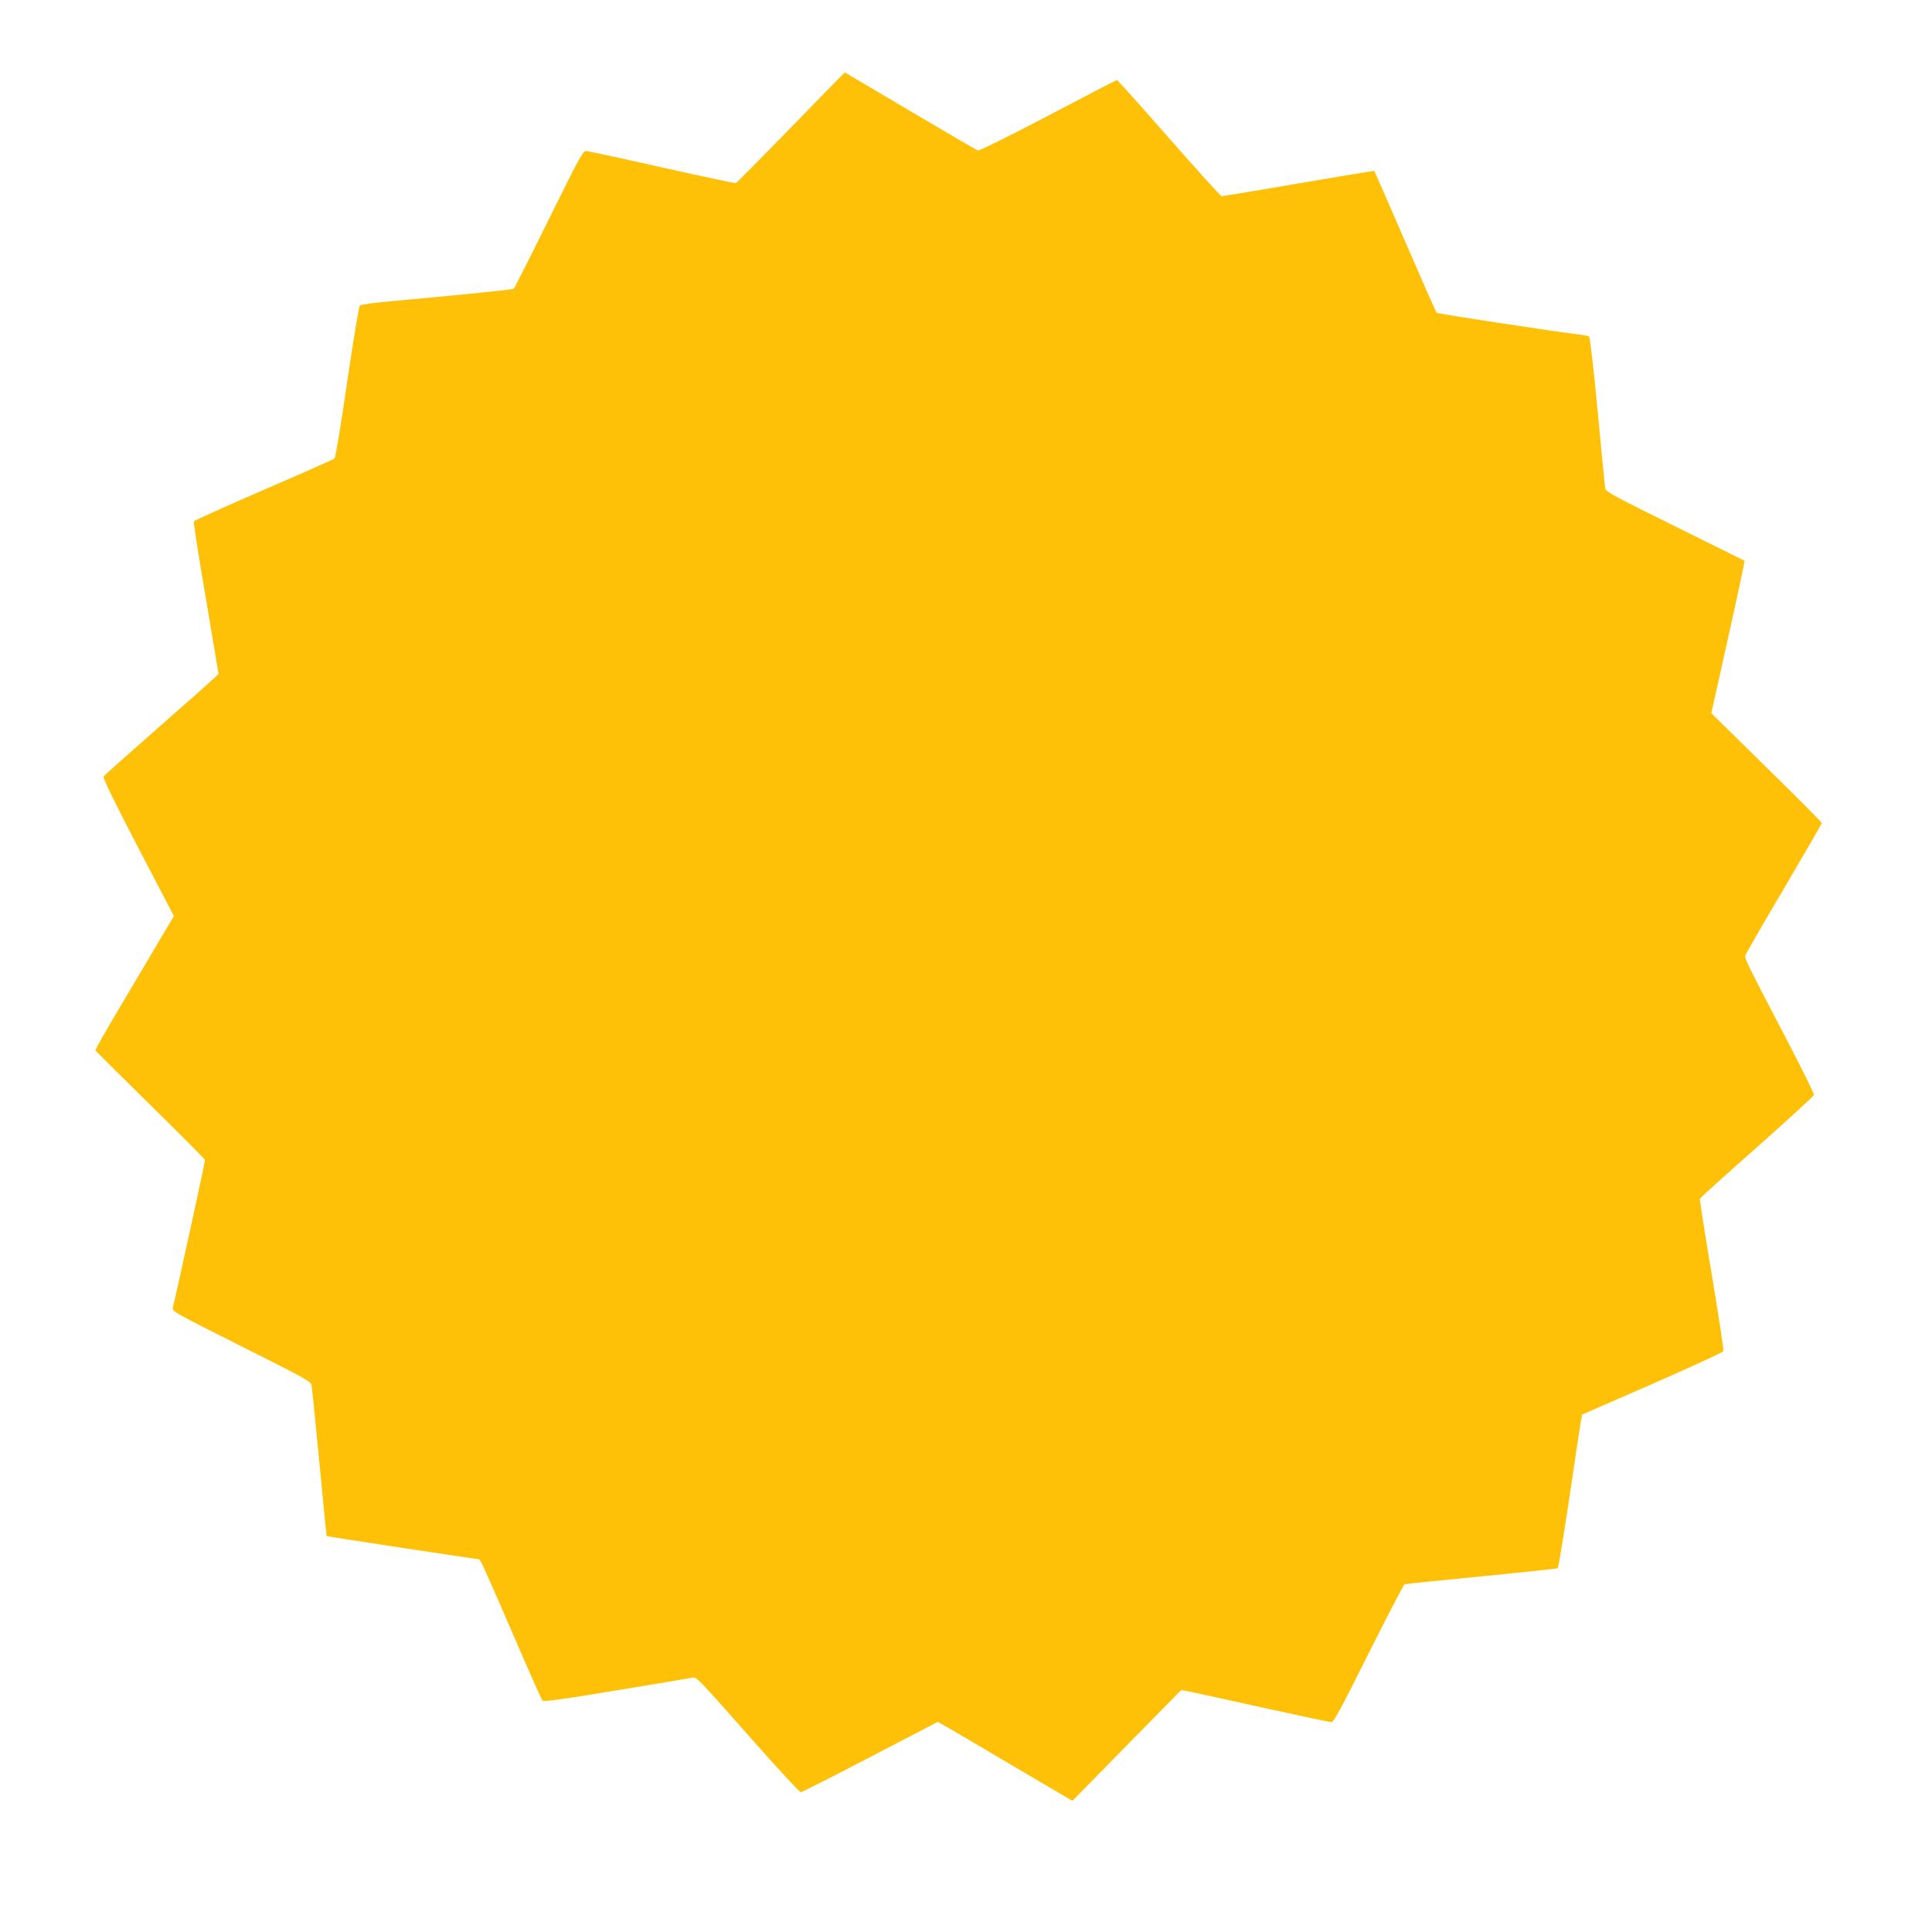 <?xml version="1.0" standalone="no"?>
<!DOCTYPE svg PUBLIC "-//W3C//DTD SVG 20010904//EN"
 "http://www.w3.org/TR/2001/REC-SVG-20010904/DTD/svg10.dtd">
<svg version="1.0" xmlns="http://www.w3.org/2000/svg"
 width="1280pt" height="1280pt" viewBox="0 0 1280 1280"
 preserveAspectRatio="xMidYMid meet">
<g transform="translate(0,1280) scale(0.1,-0.1)"
fill="#ffc107" stroke="none">
<path d="M5240 11955 c-195 -200 -359 -366 -365 -368 -5 -2 -226 45 -490 104
-264 60 -490 108 -503 109 -20 0 -48 -52 -246 -453 -123 -250 -228 -457 -233
-460 -10 -6 -382 -44 -818 -83 -104 -9 -195 -22 -201 -28 -6 -6 -44 -234 -84
-506 -39 -272 -77 -500 -83 -507 -7 -6 -218 -100 -471 -209 -252 -109 -460
-203 -462 -209 -3 -6 33 -236 80 -510 l84 -500 -37 -35 c-20 -19 -189 -169
-376 -333 -187 -164 -344 -304 -349 -311 -6 -9 64 -154 228 -469 l238 -456
-88 -148 c-48 -81 -165 -280 -261 -441 -96 -161 -173 -296 -171 -301 2 -4 165
-166 363 -361 198 -194 361 -359 363 -365 2 -9 -183 -856 -214 -982 -5 -20 31
-40 454 -252 421 -211 461 -233 466 -258 3 -15 26 -246 52 -513 25 -267 47
-486 48 -487 3 -3 991 -153 1007 -153 12 0 31 -43 244 -535 92 -214 173 -395
179 -402 8 -9 125 7 491 68 264 43 490 81 502 84 28 6 27 7 418 -435 158 -179
293 -324 301 -324 8 1 215 106 461 234 l446 232 41 -23 c23 -12 223 -130 446
-262 l405 -238 360 367 361 367 39 -7 c22 -4 242 -52 489 -107 247 -54 457
-99 468 -99 14 0 69 102 245 455 125 250 233 457 239 459 6 2 235 26 508 52
273 27 501 51 506 54 5 3 38 206 75 450 36 245 70 473 76 507 l11 61 465 203
c256 112 468 210 471 217 3 8 -32 236 -77 508 -46 271 -81 498 -79 502 1 5
172 159 378 341 206 183 376 339 378 347 2 8 -82 177 -186 377 -250 477 -274
527 -269 546 2 10 117 209 256 444 138 235 251 430 251 434 0 5 -164 170 -366
368 l-366 360 112 503 c62 277 110 505 108 507 -1 1 -209 104 -460 228 -385
190 -458 229 -462 248 -3 13 -26 244 -51 514 -26 279 -51 492 -57 496 -5 4
-36 9 -67 13 -161 19 -936 137 -943 144 -4 4 -98 217 -209 473 -110 255 -202
465 -204 467 -1 1 -227 -36 -501 -83 -274 -47 -504 -85 -510 -85 -6 0 -163
173 -349 385 -186 212 -341 385 -345 385 -3 0 -208 -106 -455 -236 -246 -129
-456 -233 -465 -231 -9 2 -211 120 -449 261 -238 141 -433 256 -434 256 -2 0
-162 -164 -357 -365z"/>
</g>
</svg>
